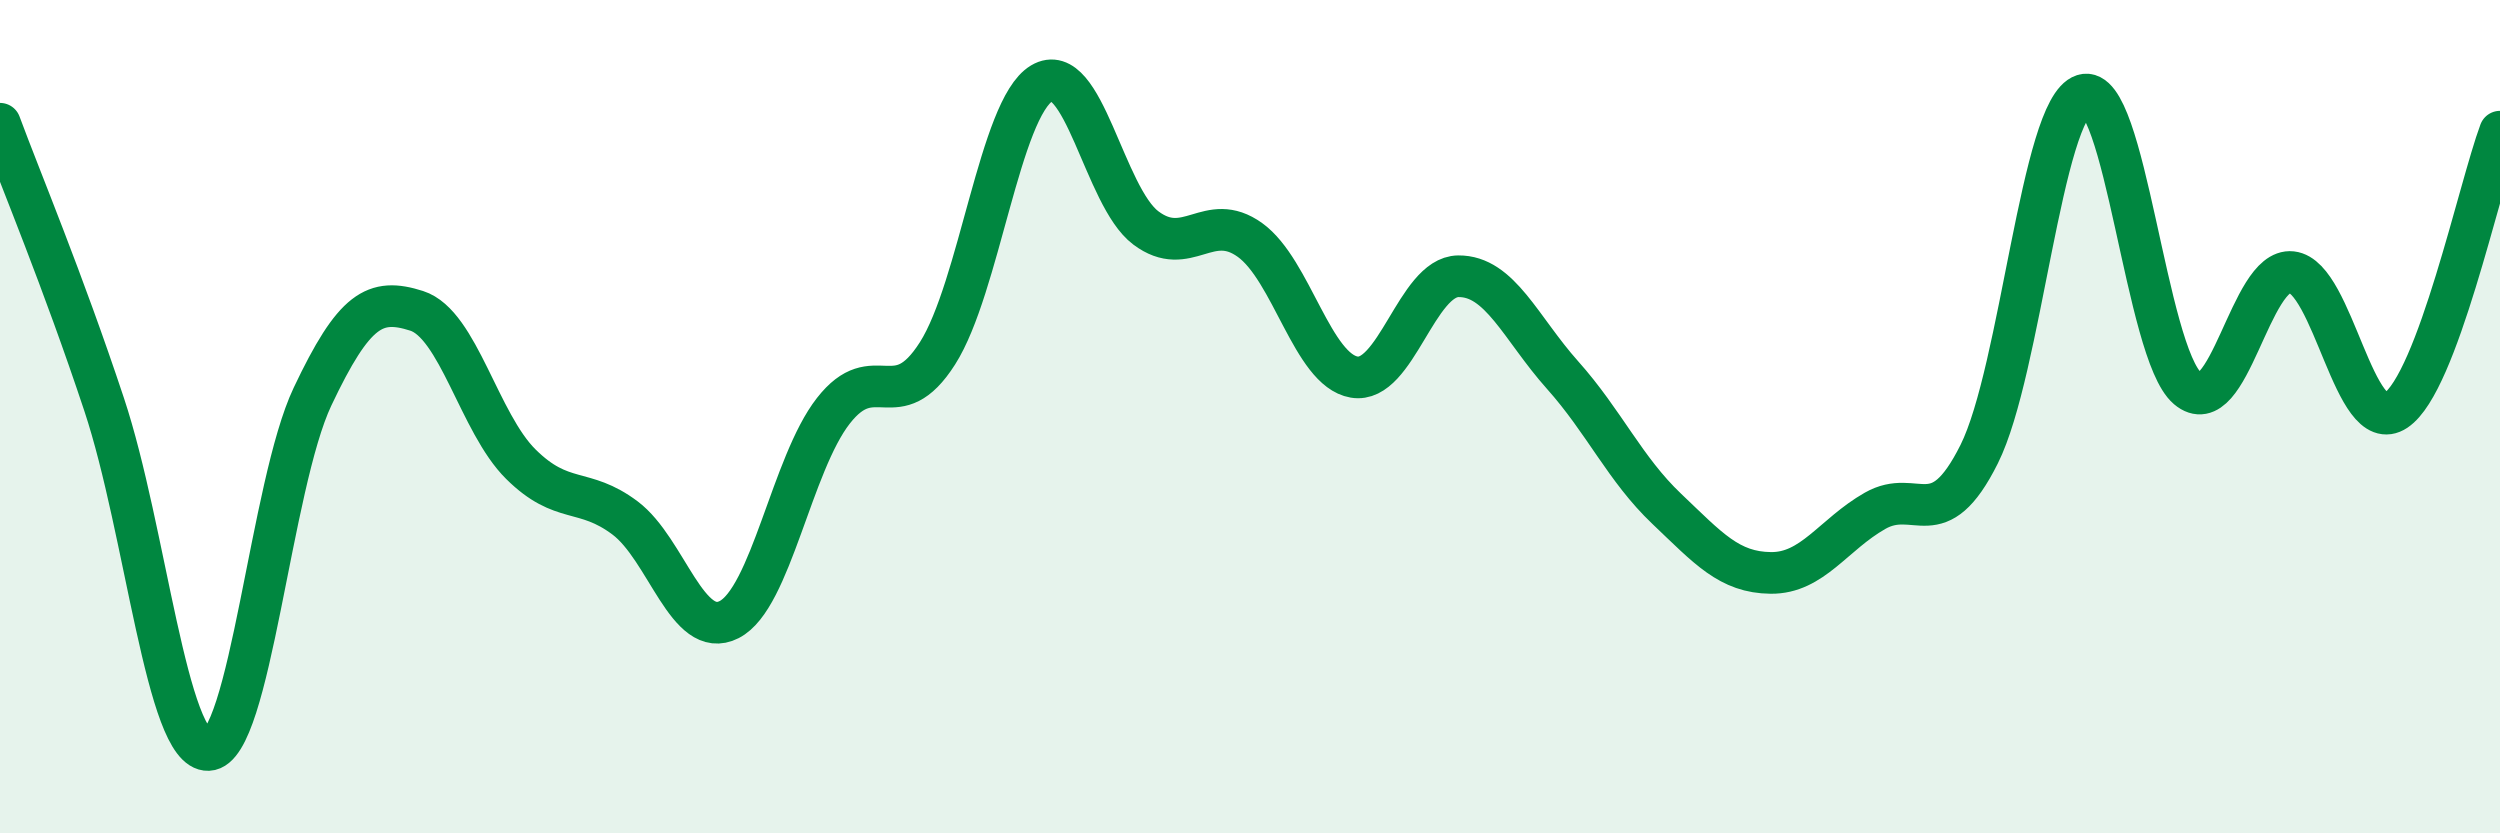 
    <svg width="60" height="20" viewBox="0 0 60 20" xmlns="http://www.w3.org/2000/svg">
      <path
        d="M 0,2.97 C 0.5,4.32 1.5,6.7 2.5,9.71 C 3.5,12.72 4,18.04 5,18 C 6,17.96 6.5,11.63 7.5,9.52 C 8.5,7.41 9,7.14 10,7.46 C 11,7.78 11.5,10.15 12.5,11.14 C 13.5,12.13 14,11.68 15,12.43 C 16,13.18 16.5,15.38 17.5,14.87 C 18.5,14.36 19,11.14 20,9.86 C 21,8.58 21.5,10.05 22.5,8.48 C 23.5,6.91 24,2.6 25,2 C 26,1.4 26.5,4.72 27.5,5.47 C 28.5,6.22 29,5.04 30,5.76 C 31,6.48 31.5,8.88 32.5,9.05 C 33.5,9.22 34,6.64 35,6.63 C 36,6.62 36.5,7.88 37.5,9 C 38.5,10.12 39,11.26 40,12.21 C 41,13.16 41.5,13.74 42.5,13.75 C 43.5,13.76 44,12.83 45,12.26 C 46,11.69 46.5,12.9 47.5,10.9 C 48.5,8.9 49,2.6 50,2.28 C 51,1.96 51.5,8.47 52.5,9.32 C 53.5,10.17 54,6.42 55,6.53 C 56,6.64 56.5,10.52 57.5,9.85 C 58.5,9.18 59.5,4.5 60,3.16L60 20L0 20Z"
        fill="#008740"
        opacity="0.1"
        stroke-linecap="round"
        stroke-linejoin="round"
      />
      <path
        d="M 0,2.97 C 0.5,4.32 1.5,6.7 2.5,9.71 C 3.5,12.72 4,18.04 5,18 C 6,17.96 6.5,11.63 7.5,9.52 C 8.5,7.41 9,7.14 10,7.46 C 11,7.78 11.5,10.15 12.5,11.14 C 13.5,12.13 14,11.68 15,12.43 C 16,13.18 16.5,15.38 17.5,14.87 C 18.5,14.36 19,11.14 20,9.86 C 21,8.58 21.5,10.05 22.5,8.48 C 23.5,6.91 24,2.6 25,2 C 26,1.4 26.5,4.72 27.5,5.47 C 28.5,6.22 29,5.04 30,5.76 C 31,6.48 31.5,8.88 32.5,9.05 C 33.5,9.22 34,6.64 35,6.63 C 36,6.62 36.5,7.88 37.5,9 C 38.5,10.12 39,11.26 40,12.21 C 41,13.16 41.5,13.74 42.5,13.75 C 43.5,13.76 44,12.83 45,12.26 C 46,11.69 46.5,12.9 47.5,10.9 C 48.5,8.9 49,2.6 50,2.28 C 51,1.96 51.5,8.47 52.5,9.32 C 53.5,10.17 54,6.42 55,6.53 C 56,6.64 56.5,10.52 57.5,9.85 C 58.5,9.18 59.5,4.5 60,3.16"
        stroke="#008740"
        stroke-width="1"
        fill="none"
        stroke-linecap="round"
        stroke-linejoin="round"
      />
    </svg>
  